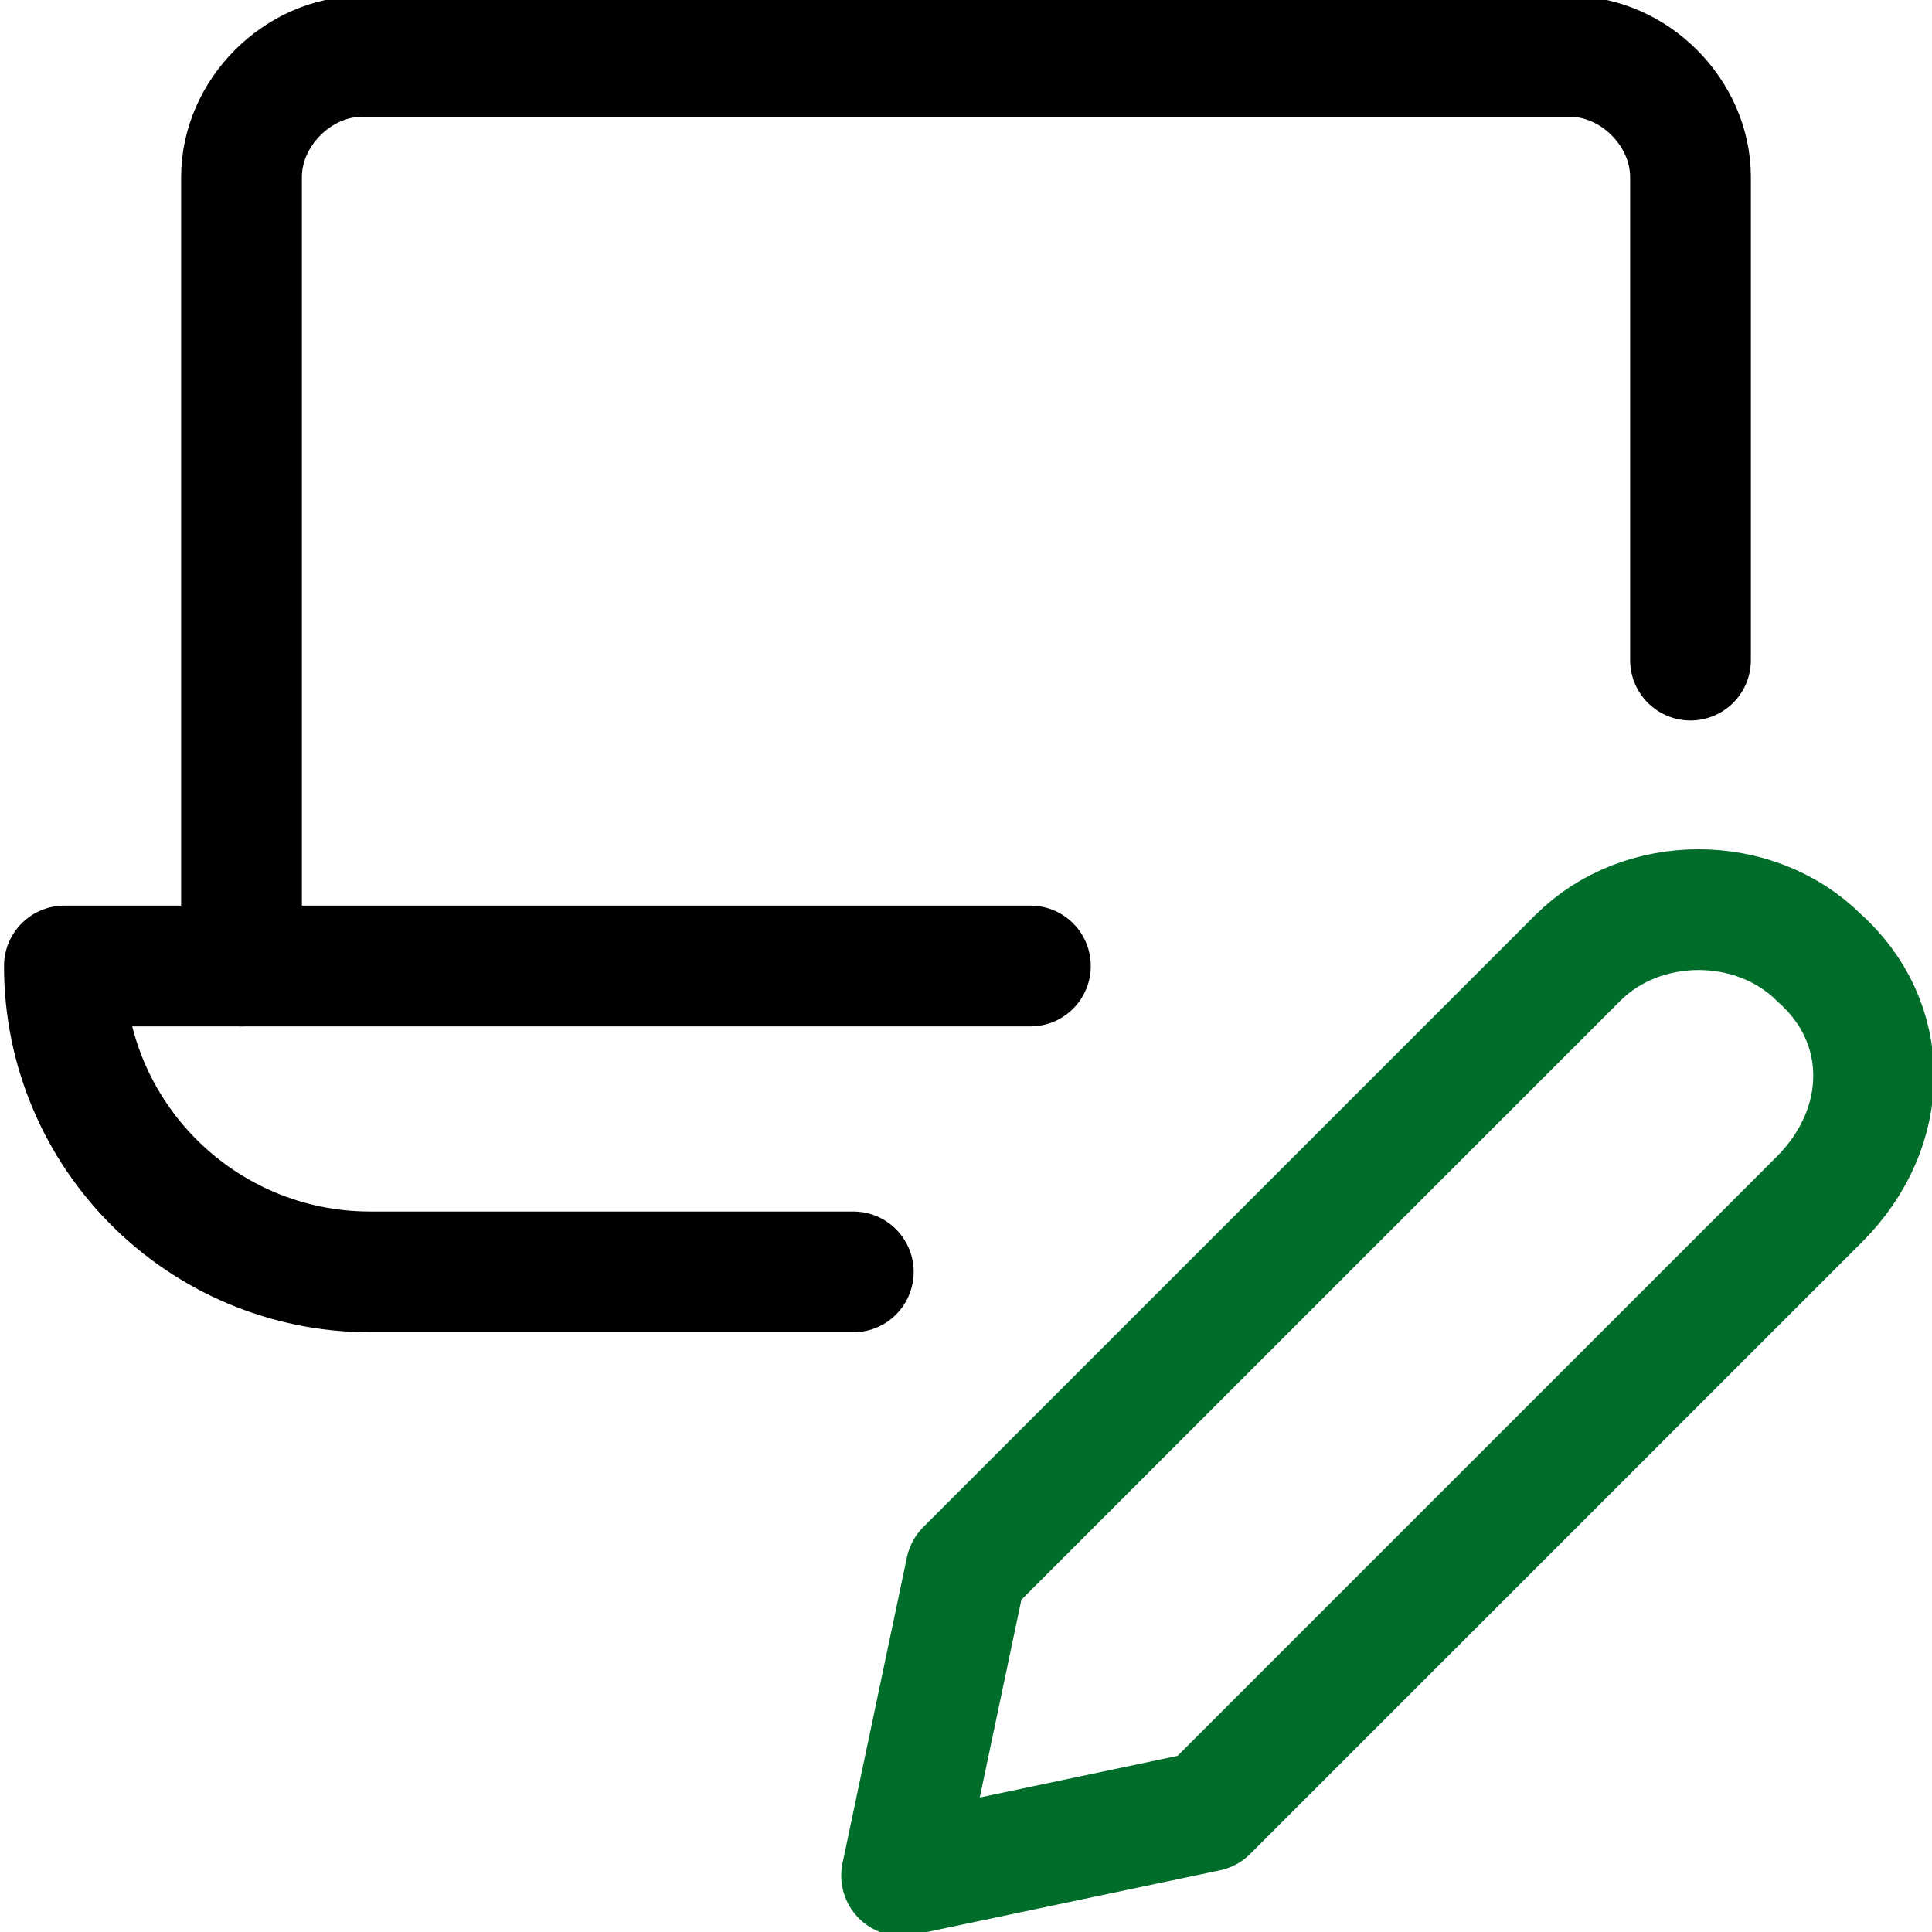 <?xml version="1.0" encoding="utf-8"?>
<!-- Generator: Adobe Illustrator 27.7.0, SVG Export Plug-In . SVG Version: 6.00 Build 0)  -->
<svg version="1.1" id="Layer_1" xmlns="http://www.w3.org/2000/svg" xmlns:xlink="http://www.w3.org/1999/xlink" x="0px" y="0px"
	 viewBox="0 0 24 24" style="enable-background:new 0 0 24 24;" xml:space="preserve">
<style type="text/css">
	.st0{fill:none;stroke:#006D2B;stroke-width:1.5;stroke-linecap:round;stroke-linejoin:round;}
	.st1{fill:none;stroke:#000000;stroke-width:1.5;stroke-linecap:round;stroke-linejoin:round;}
</style>
<path class="st0" d="M22.6,14.9L15,22.5l-3.8,0.8l0.8-3.8l7.6-7.6c0.8-0.8,2.2-0.8,3,0c0,0,0,0,0,0l0,0C23.5,12.7,23.5,14,22.6,14.9
	C22.6,14.9,22.6,14.9,22.6,14.9z"/>
<path class="st1" d="M3,12V2.2c0-0.8,0.7-1.5,1.5-1.5h15c0.8,0,1.5,0.7,1.5,1.5v6"/>
<path class="st1" d="M12.8,12h-12c0,2.1,1.7,3.8,3.8,3.8h6"/>
</svg>
